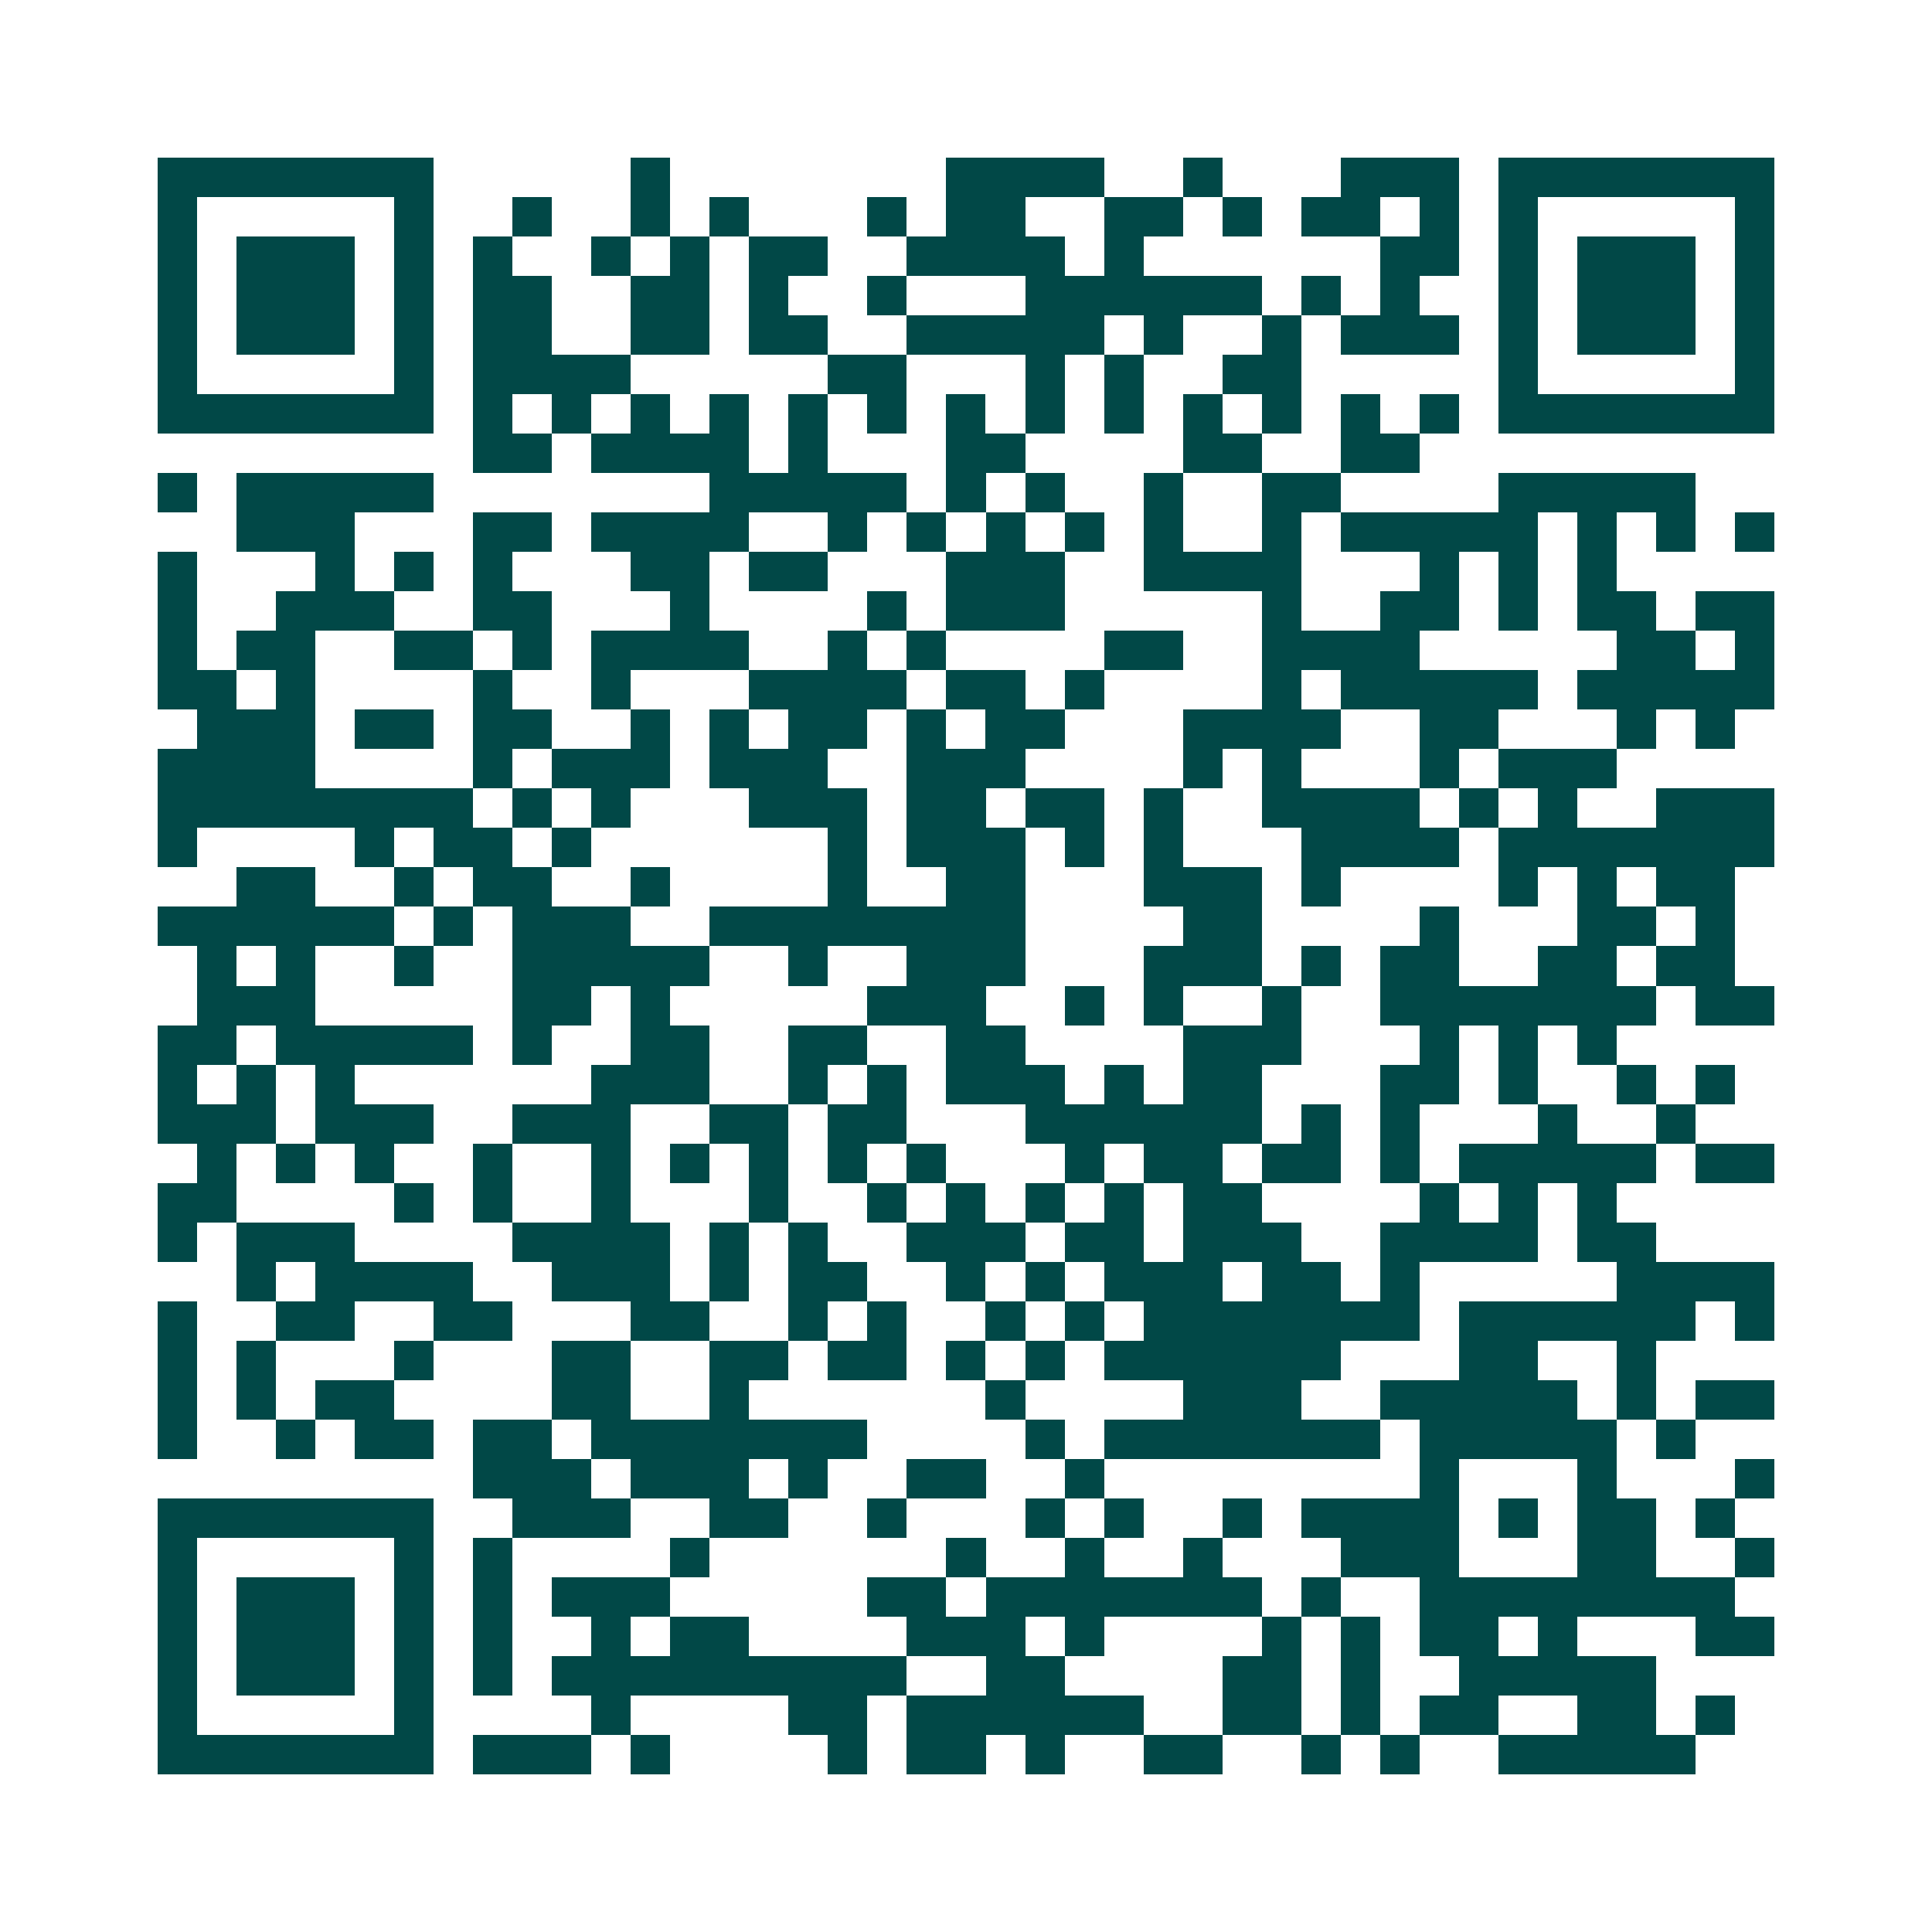 <svg xmlns="http://www.w3.org/2000/svg" width="200" height="200" viewBox="0 0 49 49" shape-rendering="crispEdges"><path fill="#ffffff" d="M0 0h49v49H0z"/><path stroke="#014847" d="M4 4.5h7m5 0h1m7 0h4m2 0h1m3 0h3m1 0h7M4 5.5h1m5 0h1m2 0h1m2 0h1m1 0h1m3 0h1m1 0h2m2 0h2m1 0h1m1 0h2m1 0h1m1 0h1m5 0h1M4 6.5h1m1 0h3m1 0h1m1 0h1m2 0h1m1 0h1m1 0h2m2 0h4m1 0h1m6 0h2m1 0h1m1 0h3m1 0h1M4 7.5h1m1 0h3m1 0h1m1 0h2m2 0h2m1 0h1m2 0h1m3 0h6m1 0h1m1 0h1m2 0h1m1 0h3m1 0h1M4 8.5h1m1 0h3m1 0h1m1 0h2m2 0h2m1 0h2m2 0h5m1 0h1m2 0h1m1 0h3m1 0h1m1 0h3m1 0h1M4 9.5h1m5 0h1m1 0h4m5 0h2m3 0h1m1 0h1m2 0h2m5 0h1m5 0h1M4 10.5h7m1 0h1m1 0h1m1 0h1m1 0h1m1 0h1m1 0h1m1 0h1m1 0h1m1 0h1m1 0h1m1 0h1m1 0h1m1 0h1m1 0h7M12 11.5h2m1 0h4m1 0h1m3 0h2m4 0h2m2 0h2M4 12.5h1m1 0h5m7 0h5m1 0h1m1 0h1m2 0h1m2 0h2m4 0h5M6 13.5h3m3 0h2m1 0h4m2 0h1m1 0h1m1 0h1m1 0h1m1 0h1m2 0h1m1 0h5m1 0h1m1 0h1m1 0h1M4 14.5h1m3 0h1m1 0h1m1 0h1m3 0h2m1 0h2m3 0h3m2 0h4m3 0h1m1 0h1m1 0h1M4 15.5h1m2 0h3m2 0h2m3 0h1m4 0h1m1 0h3m5 0h1m2 0h2m1 0h1m1 0h2m1 0h2M4 16.5h1m1 0h2m2 0h2m1 0h1m1 0h4m2 0h1m1 0h1m4 0h2m2 0h4m5 0h2m1 0h1M4 17.5h2m1 0h1m4 0h1m2 0h1m3 0h4m1 0h2m1 0h1m4 0h1m1 0h5m1 0h5M5 18.5h3m1 0h2m1 0h2m2 0h1m1 0h1m1 0h2m1 0h1m1 0h2m3 0h4m2 0h2m3 0h1m1 0h1M4 19.5h4m4 0h1m1 0h3m1 0h3m2 0h3m4 0h1m1 0h1m3 0h1m1 0h3M4 20.5h8m1 0h1m1 0h1m3 0h3m1 0h2m1 0h2m1 0h1m2 0h4m1 0h1m1 0h1m2 0h3M4 21.5h1m4 0h1m1 0h2m1 0h1m6 0h1m1 0h3m1 0h1m1 0h1m3 0h4m1 0h7M6 22.5h2m2 0h1m1 0h2m2 0h1m4 0h1m2 0h2m3 0h3m1 0h1m4 0h1m1 0h1m1 0h2M4 23.5h6m1 0h1m1 0h3m2 0h8m4 0h2m4 0h1m3 0h2m1 0h1M5 24.5h1m1 0h1m2 0h1m2 0h5m2 0h1m2 0h3m3 0h3m1 0h1m1 0h2m2 0h2m1 0h2M5 25.5h3m5 0h2m1 0h1m5 0h3m2 0h1m1 0h1m2 0h1m2 0h7m1 0h2M4 26.5h2m1 0h5m1 0h1m2 0h2m2 0h2m2 0h2m4 0h3m3 0h1m1 0h1m1 0h1M4 27.5h1m1 0h1m1 0h1m6 0h3m2 0h1m1 0h1m1 0h3m1 0h1m1 0h2m3 0h2m1 0h1m2 0h1m1 0h1M4 28.5h3m1 0h3m2 0h3m2 0h2m1 0h2m3 0h6m1 0h1m1 0h1m3 0h1m2 0h1M5 29.5h1m1 0h1m1 0h1m2 0h1m2 0h1m1 0h1m1 0h1m1 0h1m1 0h1m3 0h1m1 0h2m1 0h2m1 0h1m1 0h5m1 0h2M4 30.5h2m4 0h1m1 0h1m2 0h1m3 0h1m2 0h1m1 0h1m1 0h1m1 0h1m1 0h2m4 0h1m1 0h1m1 0h1M4 31.5h1m1 0h3m4 0h4m1 0h1m1 0h1m2 0h3m1 0h2m1 0h3m2 0h4m1 0h2M6 32.5h1m1 0h4m2 0h3m1 0h1m1 0h2m2 0h1m1 0h1m1 0h3m1 0h2m1 0h1m5 0h4M4 33.5h1m2 0h2m2 0h2m3 0h2m2 0h1m1 0h1m2 0h1m1 0h1m1 0h7m1 0h6m1 0h1M4 34.5h1m1 0h1m3 0h1m3 0h2m2 0h2m1 0h2m1 0h1m1 0h1m1 0h6m3 0h2m2 0h1M4 35.5h1m1 0h1m1 0h2m4 0h2m2 0h1m6 0h1m4 0h3m2 0h5m1 0h1m1 0h2M4 36.5h1m2 0h1m1 0h2m1 0h2m1 0h7m4 0h1m1 0h7m1 0h5m1 0h1M12 37.5h3m1 0h3m1 0h1m2 0h2m2 0h1m8 0h1m3 0h1m3 0h1M4 38.5h7m2 0h3m2 0h2m2 0h1m3 0h1m1 0h1m2 0h1m1 0h4m1 0h1m1 0h2m1 0h1M4 39.5h1m5 0h1m1 0h1m4 0h1m6 0h1m2 0h1m2 0h1m3 0h3m3 0h2m2 0h1M4 40.5h1m1 0h3m1 0h1m1 0h1m1 0h3m5 0h2m1 0h7m1 0h1m2 0h8M4 41.5h1m1 0h3m1 0h1m1 0h1m2 0h1m1 0h2m4 0h3m1 0h1m4 0h1m1 0h1m1 0h2m1 0h1m3 0h2M4 42.5h1m1 0h3m1 0h1m1 0h1m1 0h9m2 0h2m4 0h2m1 0h1m2 0h5M4 43.5h1m5 0h1m4 0h1m4 0h2m1 0h6m2 0h2m1 0h1m1 0h2m2 0h2m1 0h1M4 44.5h7m1 0h3m1 0h1m4 0h1m1 0h2m1 0h1m2 0h2m2 0h1m1 0h1m2 0h5"/></svg>
